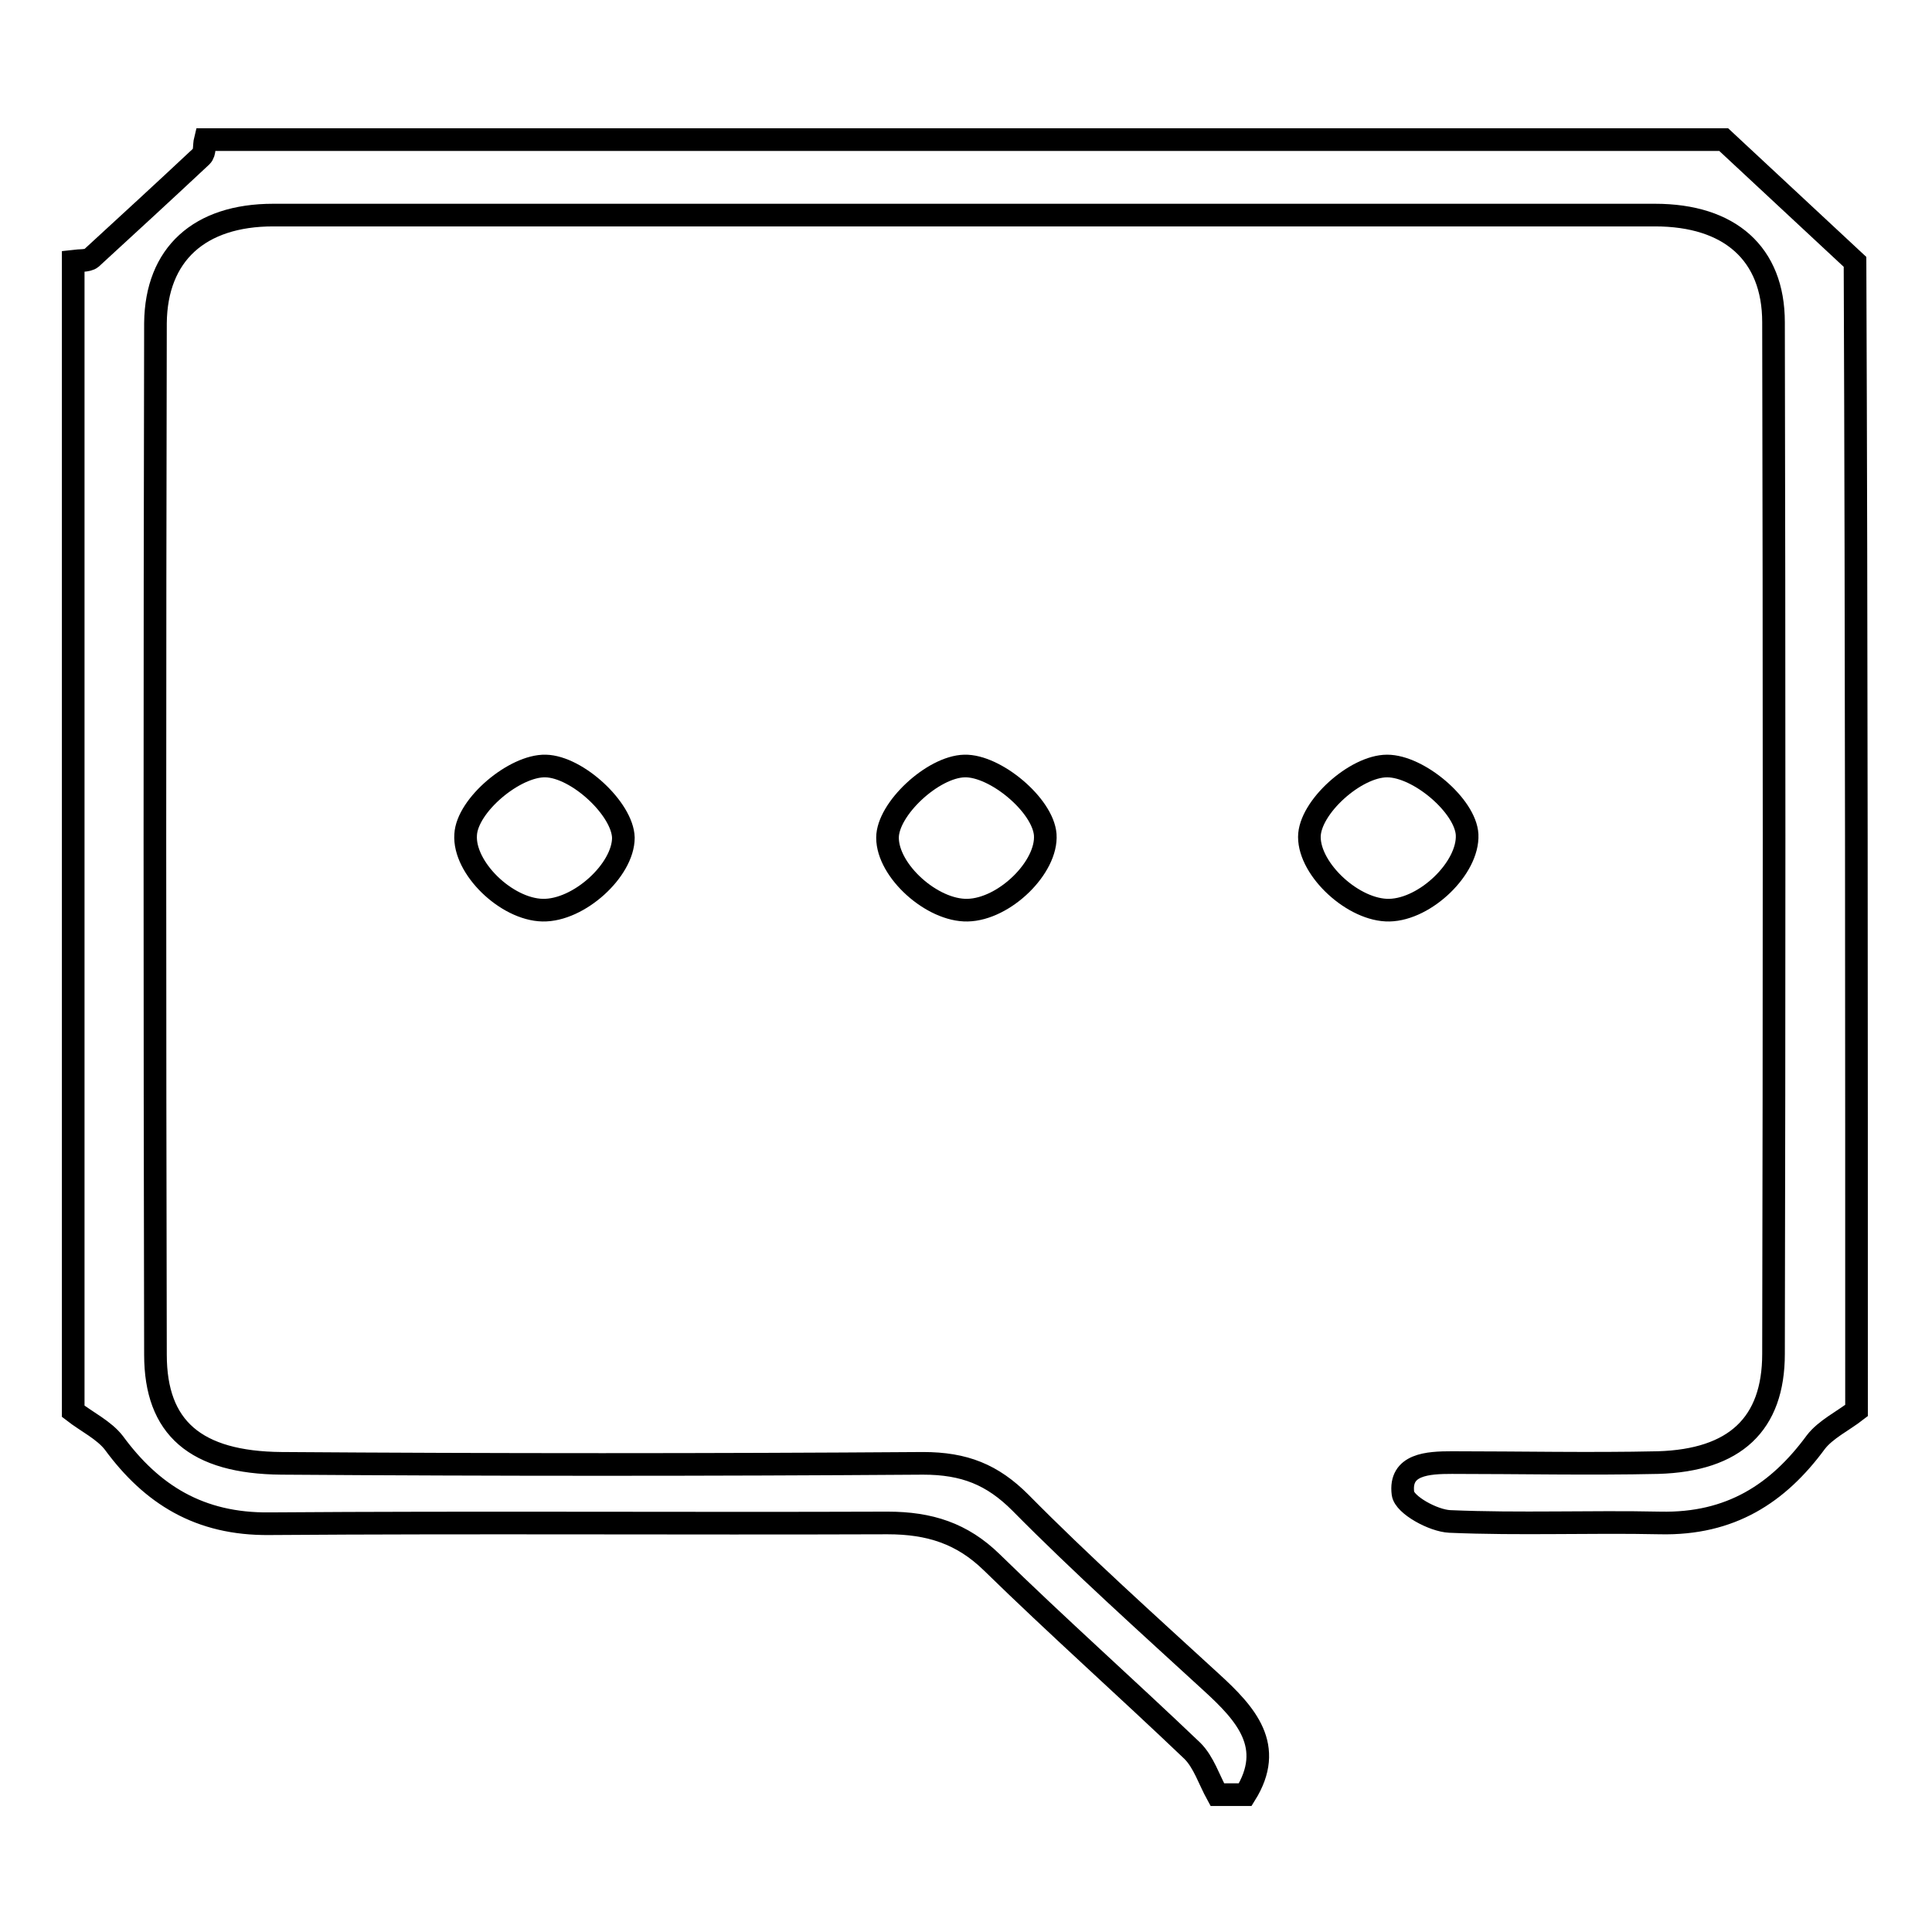 <?xml version="1.0" encoding="utf-8"?>
<!-- Svg Vector Icons : http://www.onlinewebfonts.com/icon -->
<!DOCTYPE svg PUBLIC "-//W3C//DTD SVG 1.1//EN" "http://www.w3.org/Graphics/SVG/1.1/DTD/svg11.dtd">
<svg version="1.1" xmlns="http://www.w3.org/2000/svg" xmlns:xlink="http://www.w3.org/1999/xlink" x="0px" y="0px" viewBox="0 0 256 256" enable-background="new 0 0 256 256" xml:space="preserve">
<g><g><path stroke-width="3" fill-opacity="0" stroke="#000000"  d="M246,186.9c-1.8,1.4-4.1,2.5-5.4,4.2c-5,6.8-11.3,10.9-20.6,10.7c-9.3-0.2-18.6,0.2-27.9-0.2c-2.2-0.1-6-2.2-6.2-3.7c-0.5-3.9,3.3-4.1,6.5-4.1c9.1,0,18.2,0.2,27.3,0c10.2-0.3,15.3-5.1,15.3-14.4c0.1-45.6,0.1-91.2,0-136.7c0-9.1-5.8-14.2-15.7-14.2c-61,0-122,0-183.1,0c-9.8,0-15.5,5.2-15.6,14.3c-0.1,45.6-0.1,91.1,0,136.7c0,9.7,5.3,14.3,16.7,14.4c28.3,0.2,56.7,0.2,85,0c5.5,0,9.2,1.5,12.9,5.2c8.1,8.2,16.8,16,25.3,23.8c4.6,4.2,8.5,8.5,4.5,14.9c-1.3,0-2.5,0-3.7,0c-1.1-2-1.8-4.3-3.3-5.8c-8.8-8.4-17.9-16.5-26.6-25c-3.9-3.8-8.2-5.2-13.8-5.2c-27.3,0.1-54.6-0.1-81.9,0.1c-9.3,0.1-15.6-3.9-20.6-10.7c-1.3-1.7-3.6-2.8-5.4-4.2c0-50.8,0-101.6,0-152.4c0.8-0.1,1.9,0,2.4-0.4c4.9-4.5,9.8-9,14.6-13.5c0.5-0.5,0.3-1.4,0.5-2.2c67.1,0,134.1,0,201.2,0c5.8,5.4,11.6,10.8,17.4,16.2C246,85.3,246,136.1,246,186.9z"/><path stroke-width="3" fill-opacity="0" stroke="#000000"  d="M71.9,120.6c-4.8-0.1-10.5-5.6-10.2-10c0.2-3.9,6.5-9.2,10.6-9.1c4.2,0.1,10.2,5.7,10.3,9.5C82.6,115.3,76.7,120.7,71.9,120.6z"/><path stroke-width="3" fill-opacity="0" stroke="#000000"  d="M128.2,120.6c-4.7,0.1-10.6-5.2-10.6-9.6c0-3.8,6-9.4,10.2-9.5c4.1-0.1,10.4,5.2,10.7,9.1C138.8,114.9,133.1,120.5,128.2,120.6z"/><path stroke-width="3" fill-opacity="0" stroke="#000000"  d="M184.1,120.6c-4.7,0.1-10.6-5.3-10.6-9.7c0-3.9,6.1-9.4,10.3-9.4c4.2,0,10.4,5.3,10.6,9.1C194.6,115,188.9,120.5,184.1,120.6z"/></g></g>
</svg>